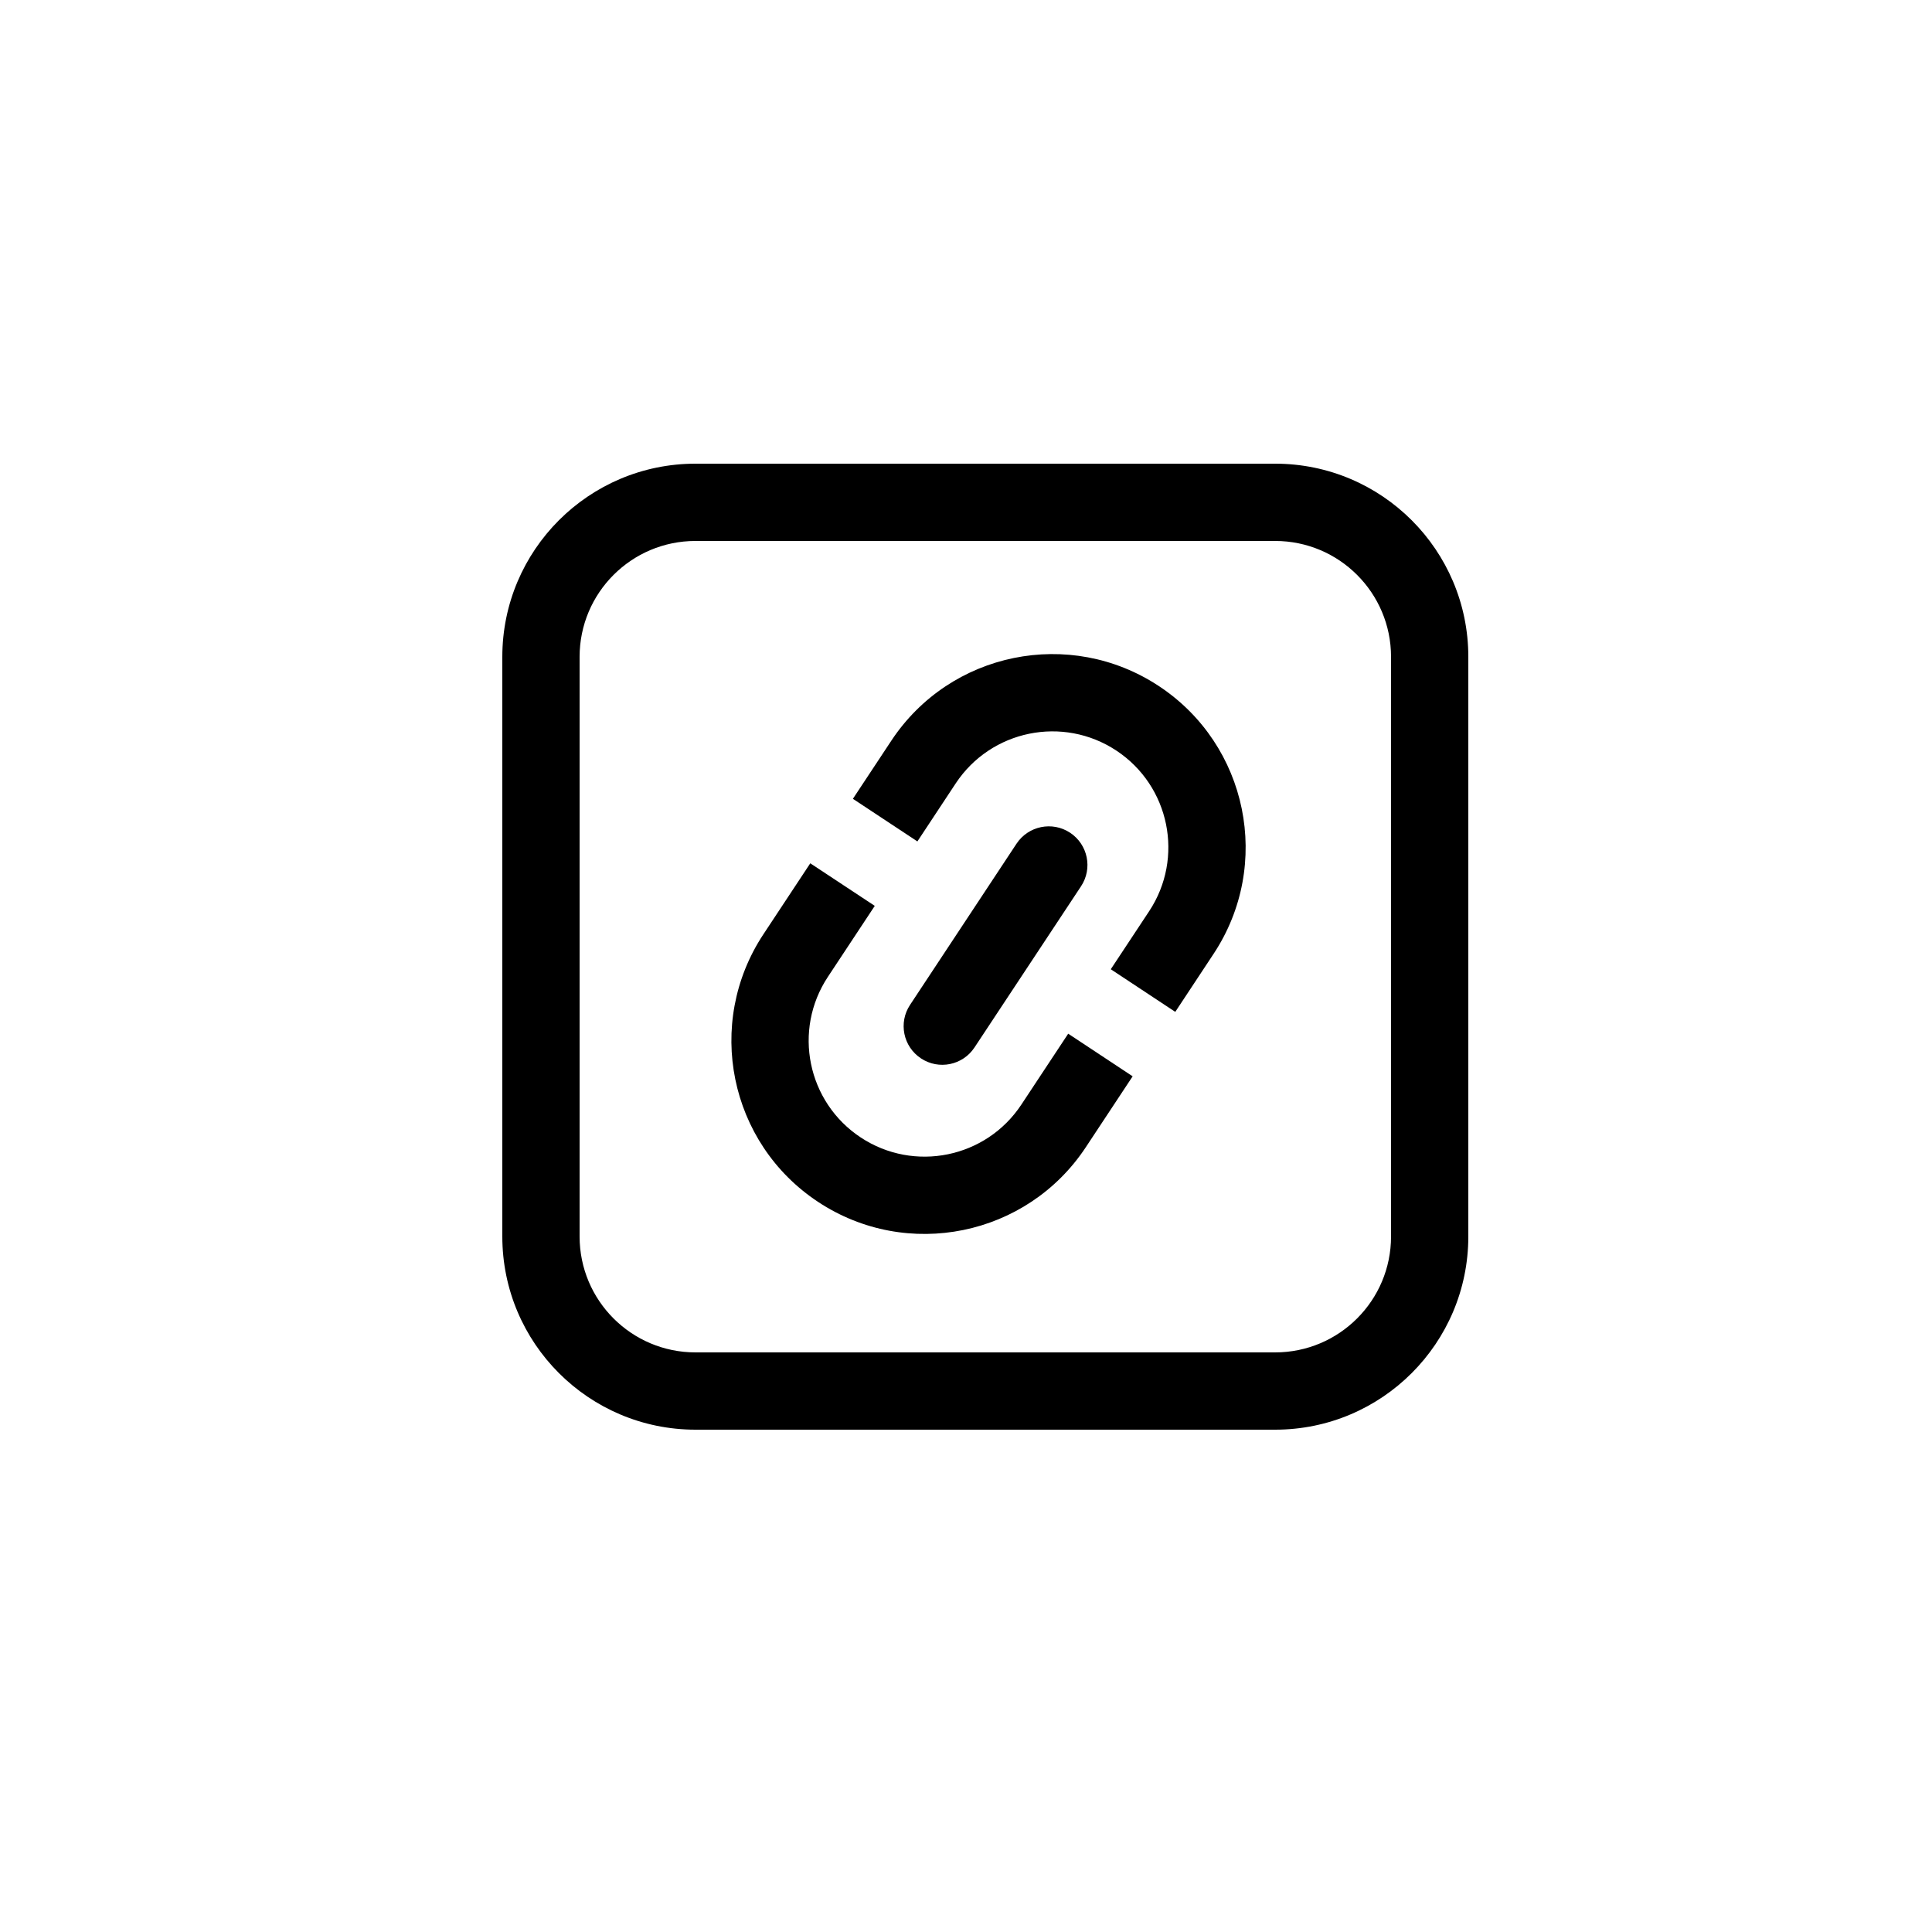 <svg width="50" height="50" viewBox="0 0 50 50" fill="none" xmlns="http://www.w3.org/2000/svg">
<path fill-rule="evenodd" clip-rule="evenodd" d="M33 14H18C16.343 14 15 15.343 15 17V32C15 33.657 16.343 35 18 35H33C34.657 35 36 33.657 36 32V17C36 15.343 34.657 14 33 14ZM18 12C15.239 12 13 14.239 13 17V32C13 34.761 15.239 37 18 37H33C35.761 37 38 34.761 38 32V17C38 14.239 35.761 12 33 12H18Z" fill="black"/>
<path fill-rule="evenodd" clip-rule="evenodd" d="M23.742 21.776L24.734 20.274C25.648 18.892 27.509 18.512 28.891 19.425C30.273 20.339 30.653 22.2 29.74 23.582L28.747 25.084L30.416 26.187L31.408 24.685C32.931 22.381 32.297 19.279 29.994 17.757C27.69 16.234 24.588 16.868 23.066 19.171L22.073 20.673L23.742 21.776ZM22.639 23.444L20.97 22.342L19.758 24.177C18.235 26.481 18.868 29.583 21.172 31.105C23.476 32.628 26.578 31.994 28.1 29.691L29.313 27.855L27.645 26.752L26.432 28.588C25.518 29.97 23.657 30.35 22.275 29.437C20.892 28.523 20.512 26.662 21.426 25.28L22.639 23.444Z" fill="black"/>
<path fill-rule="evenodd" clip-rule="evenodd" d="M27.694 21.551C28.155 21.856 28.282 22.476 27.977 22.937L25.22 27.108C24.916 27.569 24.296 27.696 23.835 27.391C23.374 27.087 23.247 26.466 23.552 26.006L26.308 21.834C26.613 21.374 27.233 21.247 27.694 21.551Z" fill="black"/>
</svg>

